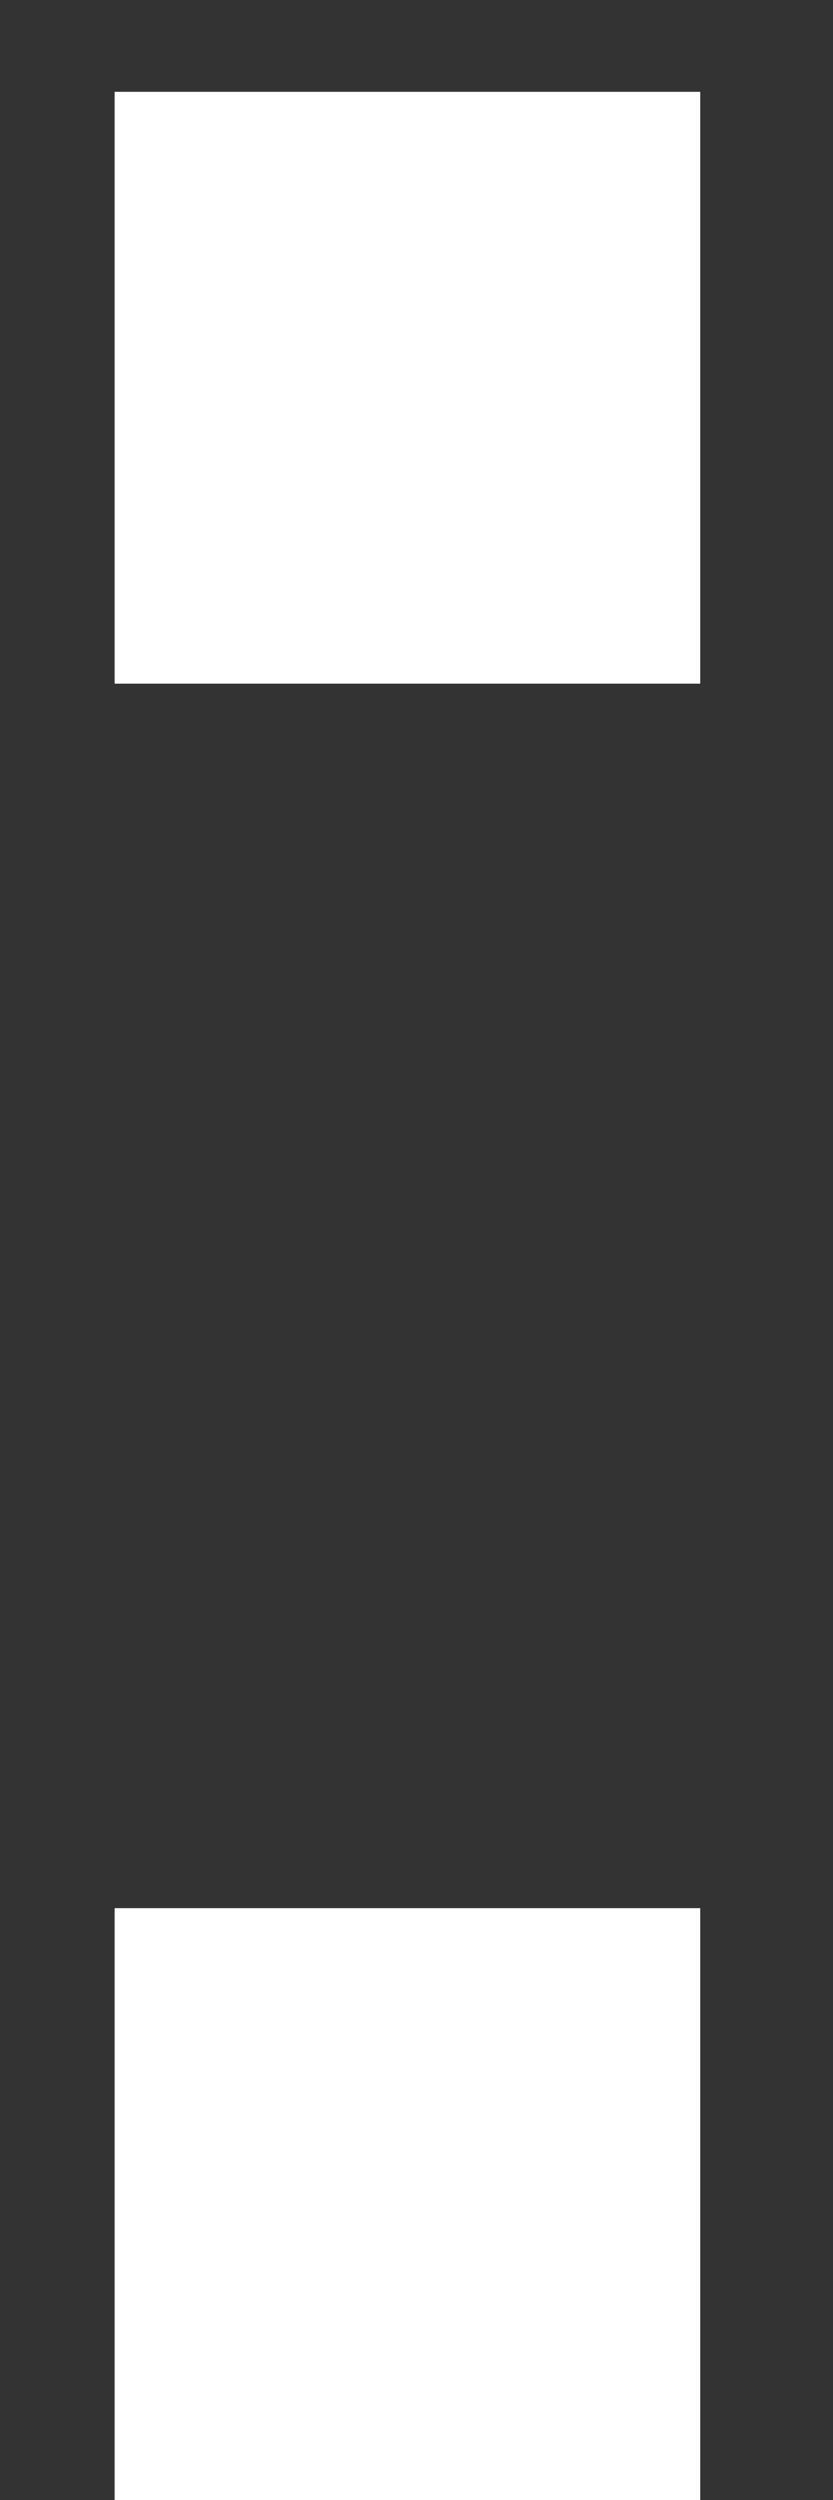 <?xml version="1.0" encoding="UTF-8"?> <svg xmlns="http://www.w3.org/2000/svg" width="5" height="15" viewBox="0 0 5 15" fill="none"><rect x="0" y="0" width="5" height="15" fill="#333333" stroke="none"/><path d="M4.203 15H0.688V11.449H4.203V15ZM4.203 4.102H0.688V0.551H4.203V4.102Z" fill="white"></path></svg> 